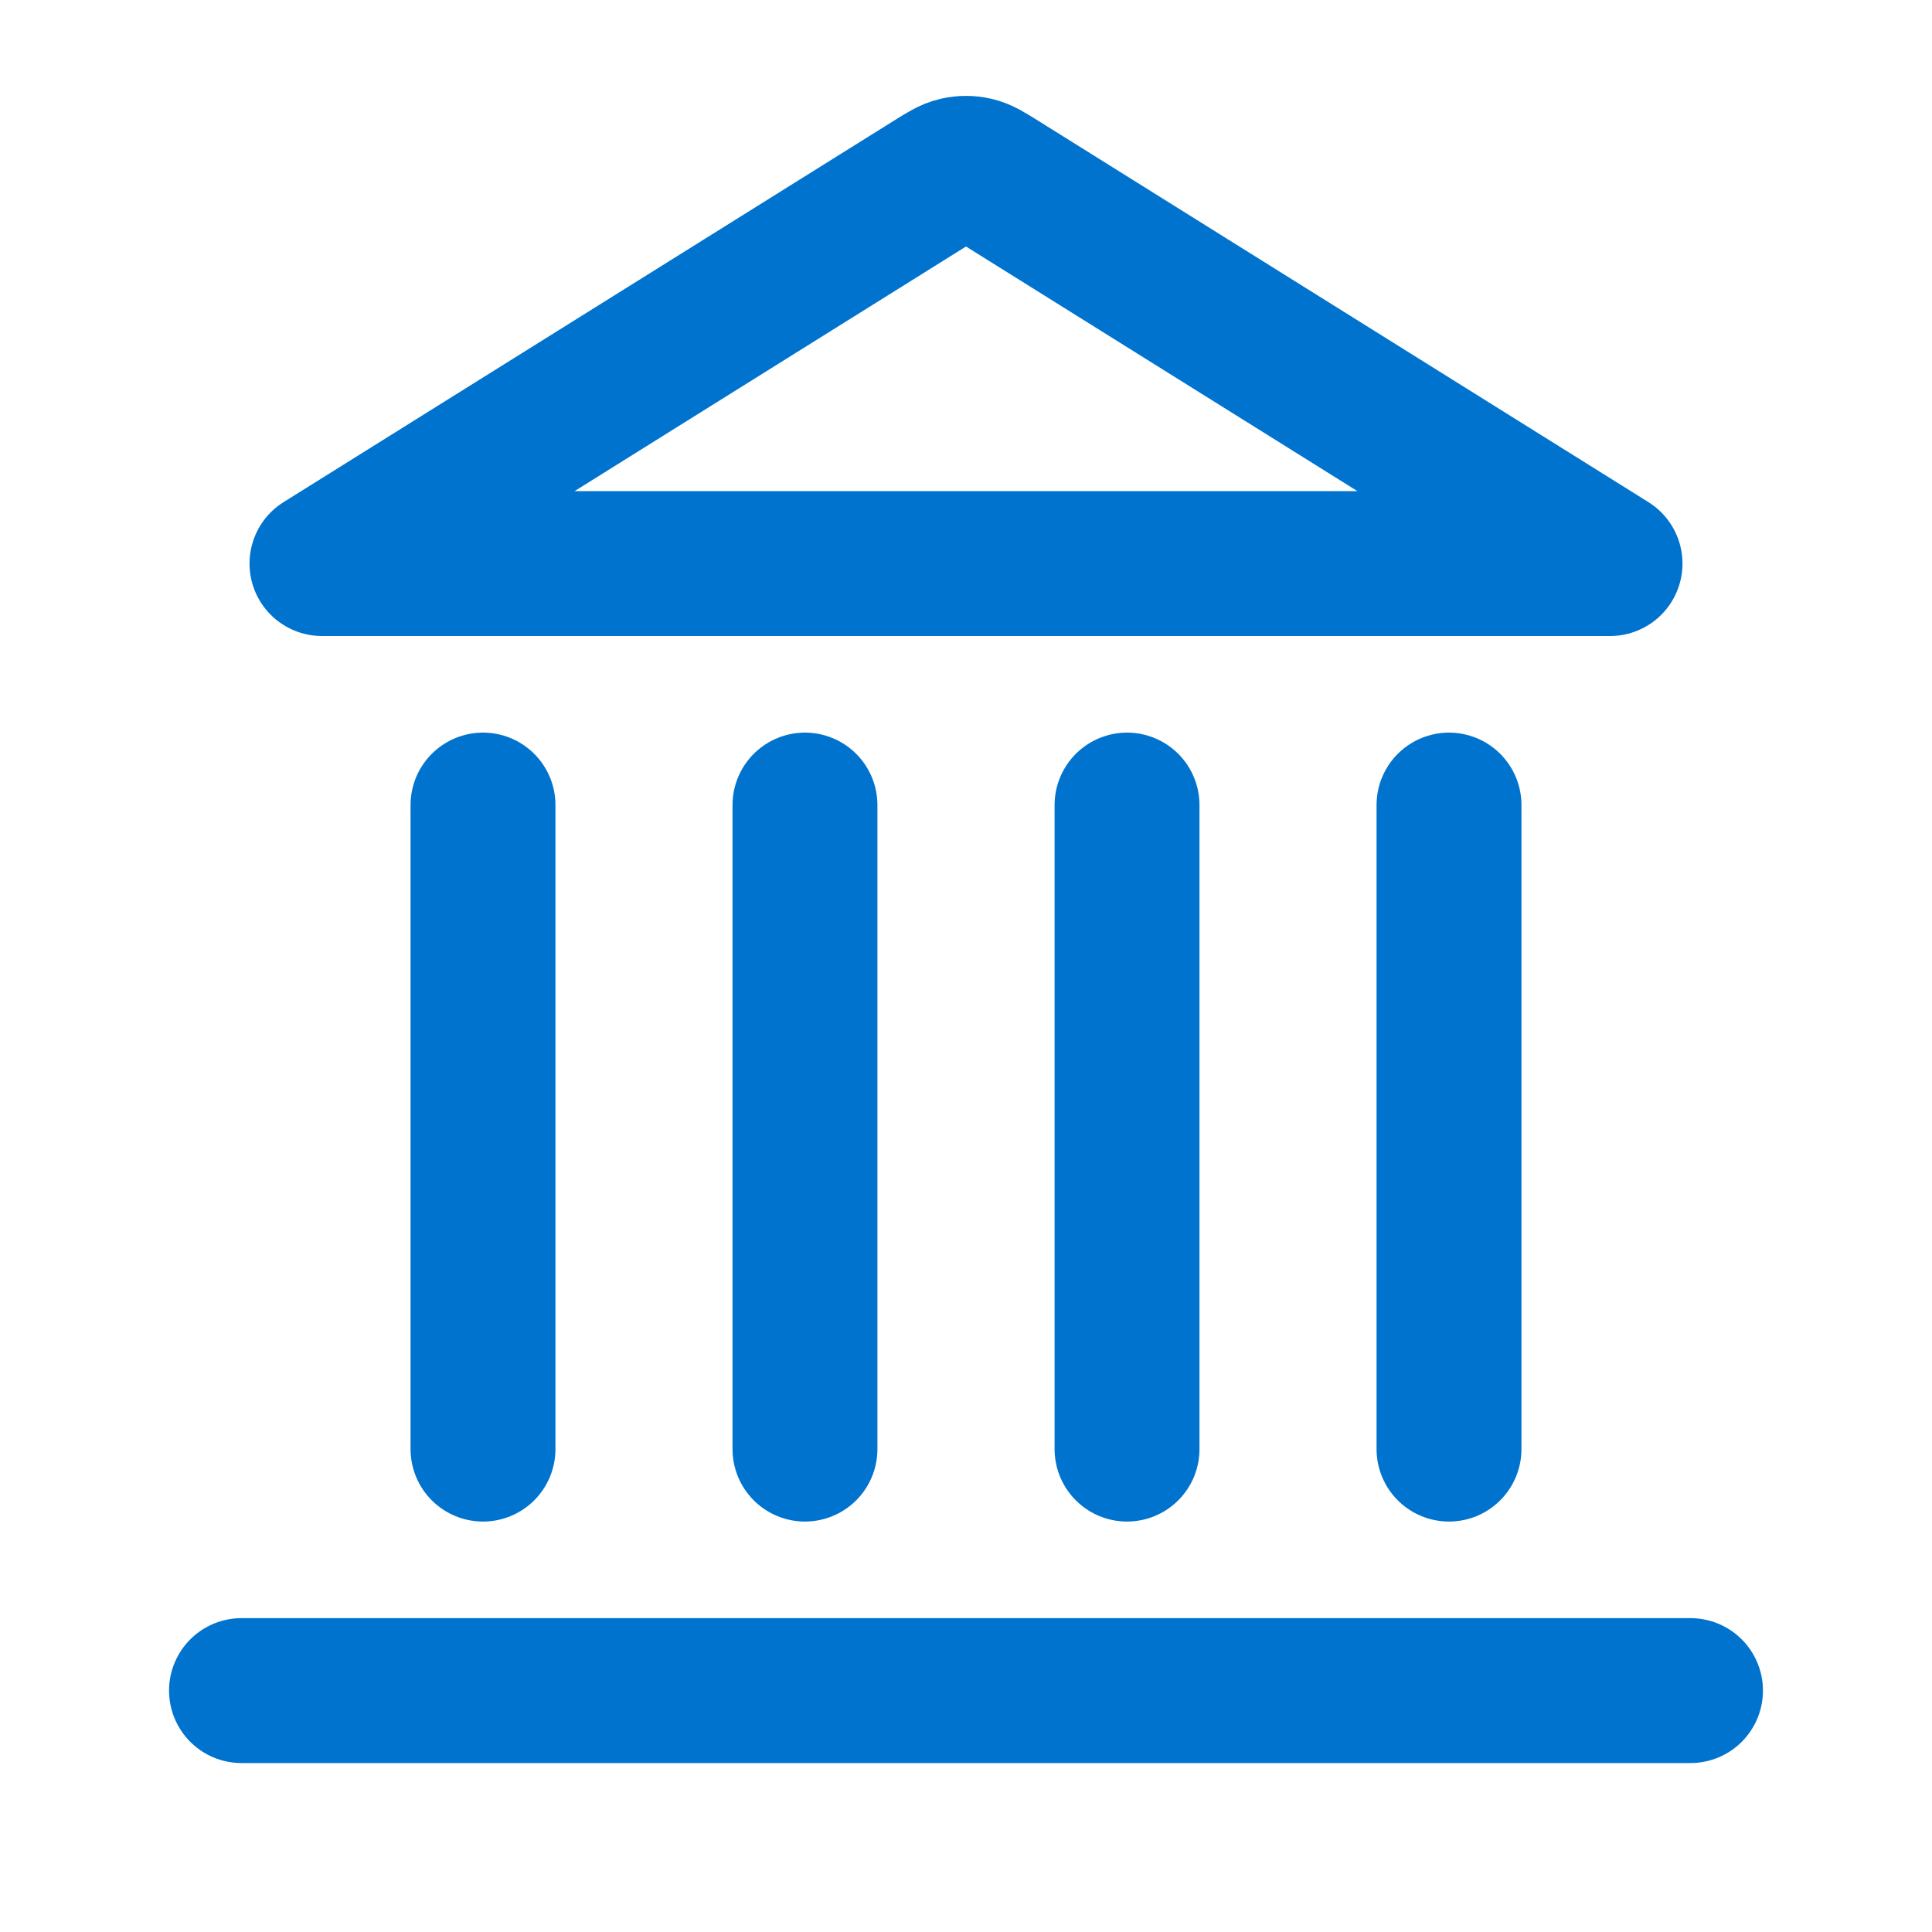 <svg width="20" height="20" viewBox="0 0 20 20" fill="none" xmlns="http://www.w3.org/2000/svg">
<g id="building-08">
<path id="Icon" d="M2.5 17.501H17.5M5 15.001V8.334M8.333 15.001V8.334M11.667 15.001V8.334M15 15.001V8.334M16.667 5.834L10.353 1.888C10.225 1.808 10.161 1.768 10.092 1.753C10.031 1.739 9.968 1.739 9.908 1.753C9.839 1.768 9.775 1.808 9.647 1.888L3.333 5.834H16.667Z" stroke="#0073CF" stroke-width="1.5" stroke-linecap="round" stroke-linejoin="round"/>
</g>
</svg>
